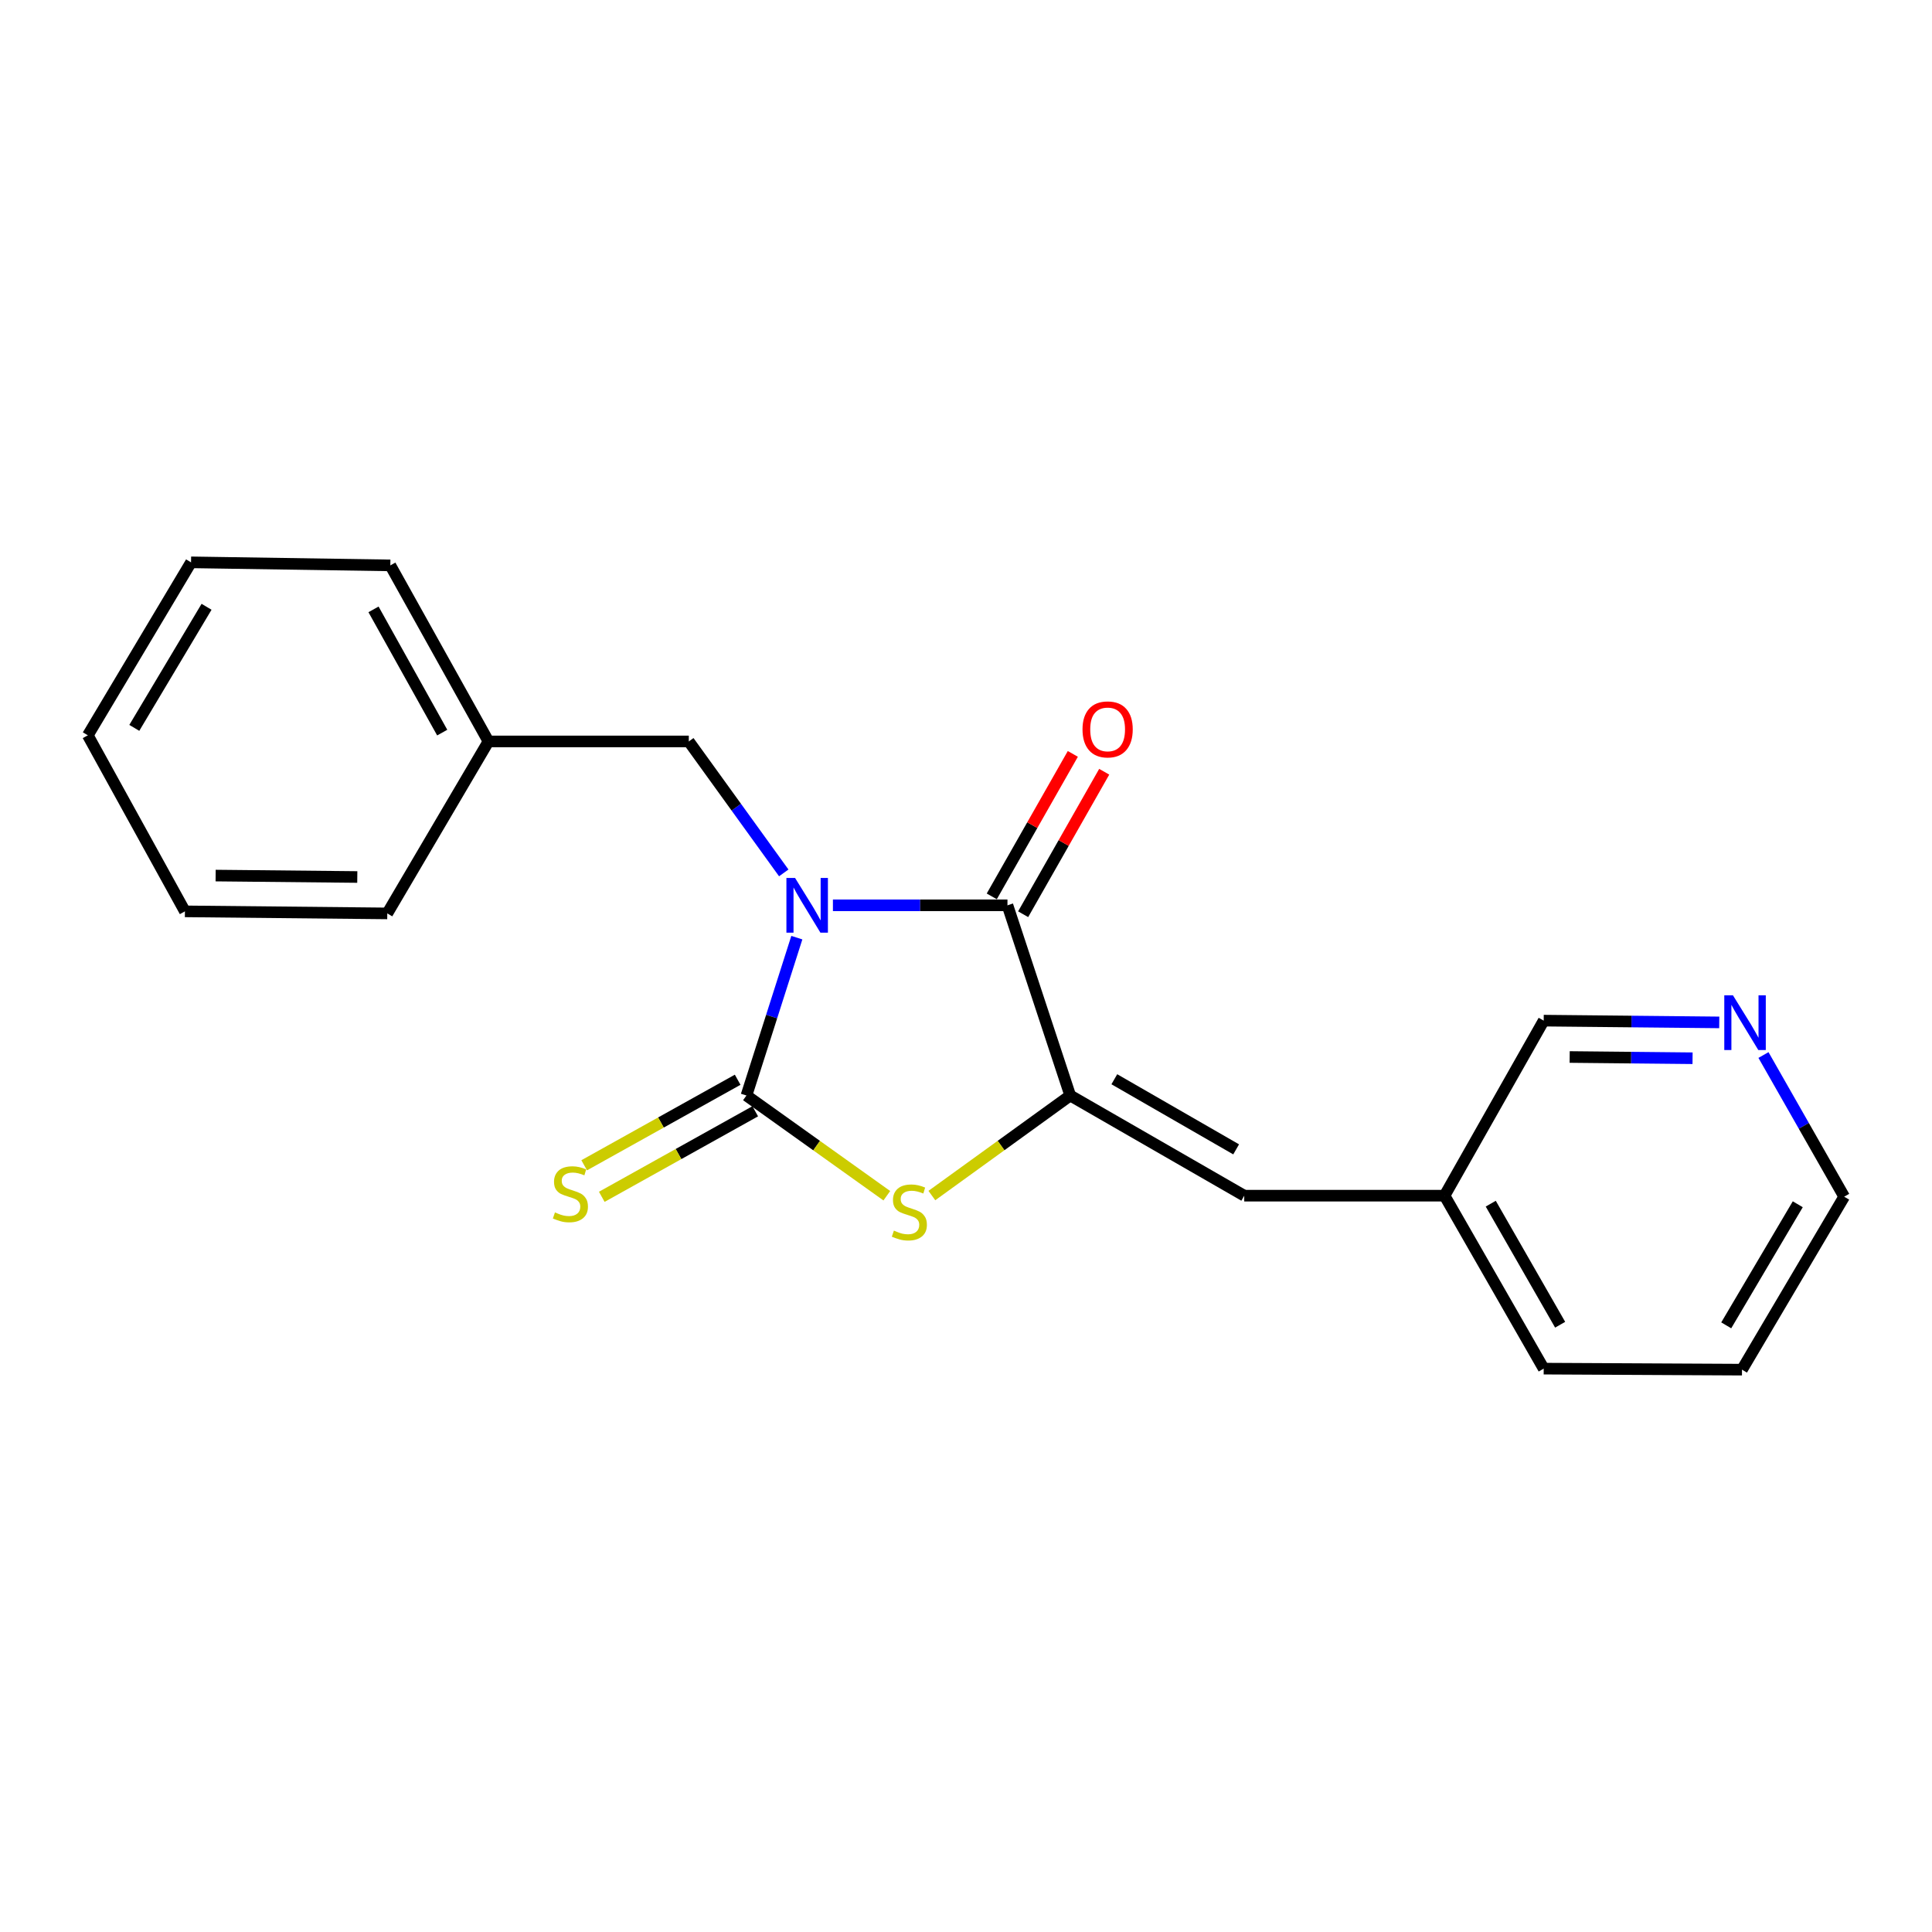 <?xml version='1.0' encoding='iso-8859-1'?>
<svg version='1.1' baseProfile='full'
              xmlns='http://www.w3.org/2000/svg'
                      xmlns:rdkit='http://www.rdkit.org/xml'
                      xmlns:xlink='http://www.w3.org/1999/xlink'
                  xml:space='preserve'
width='1000px' height='1000px' viewBox='0 0 1000 1000'>
<!-- END OF HEADER -->
<rect style='opacity:1.0;fill:#FFFFFF;stroke:none' width='1000' height='1000' x='0' y='0'> </rect>
<path class='bond-0' d='M 412.442,485.328 L 399.402,526.182' style='fill:none;fill-rule:evenodd;stroke:#0000FF;stroke-width:6px;stroke-linecap:butt;stroke-linejoin:miter;stroke-opacity:1' />
<path class='bond-0' d='M 399.402,526.182 L 386.361,567.035' style='fill:none;fill-rule:evenodd;stroke:#000000;stroke-width:6px;stroke-linecap:butt;stroke-linejoin:miter;stroke-opacity:1' />
<path class='bond-1' d='M 431.118,468.585 L 476.289,468.585' style='fill:none;fill-rule:evenodd;stroke:#0000FF;stroke-width:6px;stroke-linecap:butt;stroke-linejoin:miter;stroke-opacity:1' />
<path class='bond-1' d='M 476.289,468.585 L 521.459,468.585' style='fill:none;fill-rule:evenodd;stroke:#000000;stroke-width:6px;stroke-linecap:butt;stroke-linejoin:miter;stroke-opacity:1' />
<path class='bond-5' d='M 405.67,451.809 L 381.097,417.787' style='fill:none;fill-rule:evenodd;stroke:#0000FF;stroke-width:6px;stroke-linecap:butt;stroke-linejoin:miter;stroke-opacity:1' />
<path class='bond-5' d='M 381.097,417.787 L 356.524,383.766' style='fill:none;fill-rule:evenodd;stroke:#000000;stroke-width:6px;stroke-linecap:butt;stroke-linejoin:miter;stroke-opacity:1' />
<path class='bond-3' d='M 386.361,567.035 L 422.686,592.971' style='fill:none;fill-rule:evenodd;stroke:#000000;stroke-width:6px;stroke-linecap:butt;stroke-linejoin:miter;stroke-opacity:1' />
<path class='bond-3' d='M 422.686,592.971 L 459.012,618.907' style='fill:none;fill-rule:evenodd;stroke:#CCCC00;stroke-width:6px;stroke-linecap:butt;stroke-linejoin:miter;stroke-opacity:1' />
<path class='bond-6' d='M 381.812,558.874 L 342.096,581.01' style='fill:none;fill-rule:evenodd;stroke:#000000;stroke-width:6px;stroke-linecap:butt;stroke-linejoin:miter;stroke-opacity:1' />
<path class='bond-6' d='M 342.096,581.01 L 302.379,603.147' style='fill:none;fill-rule:evenodd;stroke:#CCCC00;stroke-width:6px;stroke-linecap:butt;stroke-linejoin:miter;stroke-opacity:1' />
<path class='bond-6' d='M 390.91,575.197 L 351.194,597.333' style='fill:none;fill-rule:evenodd;stroke:#000000;stroke-width:6px;stroke-linecap:butt;stroke-linejoin:miter;stroke-opacity:1' />
<path class='bond-6' d='M 351.194,597.333 L 311.477,619.47' style='fill:none;fill-rule:evenodd;stroke:#CCCC00;stroke-width:6px;stroke-linecap:butt;stroke-linejoin:miter;stroke-opacity:1' />
<path class='bond-2' d='M 521.459,468.585 L 553.944,567.035' style='fill:none;fill-rule:evenodd;stroke:#000000;stroke-width:6px;stroke-linecap:butt;stroke-linejoin:miter;stroke-opacity:1' />
<path class='bond-7' d='M 529.58,473.205 L 550.559,436.33' style='fill:none;fill-rule:evenodd;stroke:#000000;stroke-width:6px;stroke-linecap:butt;stroke-linejoin:miter;stroke-opacity:1' />
<path class='bond-7' d='M 550.559,436.33 L 571.538,399.455' style='fill:none;fill-rule:evenodd;stroke:#FF0000;stroke-width:6px;stroke-linecap:butt;stroke-linejoin:miter;stroke-opacity:1' />
<path class='bond-7' d='M 513.338,463.964 L 534.317,427.089' style='fill:none;fill-rule:evenodd;stroke:#000000;stroke-width:6px;stroke-linecap:butt;stroke-linejoin:miter;stroke-opacity:1' />
<path class='bond-7' d='M 534.317,427.089 L 555.296,390.214' style='fill:none;fill-rule:evenodd;stroke:#FF0000;stroke-width:6px;stroke-linecap:butt;stroke-linejoin:miter;stroke-opacity:1' />
<path class='bond-4' d='M 553.944,567.035 L 644.016,618.882' style='fill:none;fill-rule:evenodd;stroke:#000000;stroke-width:6px;stroke-linecap:butt;stroke-linejoin:miter;stroke-opacity:1' />
<path class='bond-4' d='M 576.777,558.616 L 639.828,594.909' style='fill:none;fill-rule:evenodd;stroke:#000000;stroke-width:6px;stroke-linecap:butt;stroke-linejoin:miter;stroke-opacity:1' />
<path class='bond-20' d='M 553.944,567.035 L 518.137,592.926' style='fill:none;fill-rule:evenodd;stroke:#000000;stroke-width:6px;stroke-linecap:butt;stroke-linejoin:miter;stroke-opacity:1' />
<path class='bond-20' d='M 518.137,592.926 L 482.331,618.816' style='fill:none;fill-rule:evenodd;stroke:#CCCC00;stroke-width:6px;stroke-linecap:butt;stroke-linejoin:miter;stroke-opacity:1' />
<path class='bond-9' d='M 644.016,618.882 L 747.699,618.882' style='fill:none;fill-rule:evenodd;stroke:#000000;stroke-width:6px;stroke-linecap:butt;stroke-linejoin:miter;stroke-opacity:1' />
<path class='bond-10' d='M 356.524,383.766 L 252.831,383.766' style='fill:none;fill-rule:evenodd;stroke:#000000;stroke-width:6px;stroke-linecap:butt;stroke-linejoin:miter;stroke-opacity:1' />
<path class='bond-8' d='M 889.883,529.194 L 844.449,528.737' style='fill:none;fill-rule:evenodd;stroke:#0000FF;stroke-width:6px;stroke-linecap:butt;stroke-linejoin:miter;stroke-opacity:1' />
<path class='bond-8' d='M 844.449,528.737 L 799.016,528.28' style='fill:none;fill-rule:evenodd;stroke:#000000;stroke-width:6px;stroke-linecap:butt;stroke-linejoin:miter;stroke-opacity:1' />
<path class='bond-8' d='M 876.065,547.743 L 844.261,547.423' style='fill:none;fill-rule:evenodd;stroke:#0000FF;stroke-width:6px;stroke-linecap:butt;stroke-linejoin:miter;stroke-opacity:1' />
<path class='bond-8' d='M 844.261,547.423 L 812.458,547.103' style='fill:none;fill-rule:evenodd;stroke:#000000;stroke-width:6px;stroke-linecap:butt;stroke-linejoin:miter;stroke-opacity:1' />
<path class='bond-22' d='M 912.772,546.08 L 933.659,582.741' style='fill:none;fill-rule:evenodd;stroke:#0000FF;stroke-width:6px;stroke-linecap:butt;stroke-linejoin:miter;stroke-opacity:1' />
<path class='bond-22' d='M 933.659,582.741 L 954.545,619.401' style='fill:none;fill-rule:evenodd;stroke:#000000;stroke-width:6px;stroke-linecap:butt;stroke-linejoin:miter;stroke-opacity:1' />
<path class='bond-11' d='M 747.699,618.882 L 799.016,528.28' style='fill:none;fill-rule:evenodd;stroke:#000000;stroke-width:6px;stroke-linecap:butt;stroke-linejoin:miter;stroke-opacity:1' />
<path class='bond-13' d='M 747.699,618.882 L 799.016,708.404' style='fill:none;fill-rule:evenodd;stroke:#000000;stroke-width:6px;stroke-linecap:butt;stroke-linejoin:miter;stroke-opacity:1' />
<path class='bond-13' d='M 771.609,623.017 L 807.531,685.682' style='fill:none;fill-rule:evenodd;stroke:#000000;stroke-width:6px;stroke-linecap:butt;stroke-linejoin:miter;stroke-opacity:1' />
<path class='bond-14' d='M 252.831,383.766 L 202.033,292.645' style='fill:none;fill-rule:evenodd;stroke:#000000;stroke-width:6px;stroke-linecap:butt;stroke-linejoin:miter;stroke-opacity:1' />
<path class='bond-14' d='M 228.889,379.197 L 193.33,315.412' style='fill:none;fill-rule:evenodd;stroke:#000000;stroke-width:6px;stroke-linecap:butt;stroke-linejoin:miter;stroke-opacity:1' />
<path class='bond-15' d='M 252.831,383.766 L 200.455,472.779' style='fill:none;fill-rule:evenodd;stroke:#000000;stroke-width:6px;stroke-linecap:butt;stroke-linejoin:miter;stroke-opacity:1' />
<path class='bond-12' d='M 954.545,619.401 L 901.65,708.933' style='fill:none;fill-rule:evenodd;stroke:#000000;stroke-width:6px;stroke-linecap:butt;stroke-linejoin:miter;stroke-opacity:1' />
<path class='bond-12' d='M 930.522,623.325 L 893.495,685.998' style='fill:none;fill-rule:evenodd;stroke:#000000;stroke-width:6px;stroke-linecap:butt;stroke-linejoin:miter;stroke-opacity:1' />
<path class='bond-16' d='M 799.016,708.404 L 901.65,708.933' style='fill:none;fill-rule:evenodd;stroke:#000000;stroke-width:6px;stroke-linecap:butt;stroke-linejoin:miter;stroke-opacity:1' />
<path class='bond-18' d='M 202.033,292.645 L 98.879,291.067' style='fill:none;fill-rule:evenodd;stroke:#000000;stroke-width:6px;stroke-linecap:butt;stroke-linejoin:miter;stroke-opacity:1' />
<path class='bond-17' d='M 200.455,472.779 L 95.713,471.72' style='fill:none;fill-rule:evenodd;stroke:#000000;stroke-width:6px;stroke-linecap:butt;stroke-linejoin:miter;stroke-opacity:1' />
<path class='bond-17' d='M 184.932,453.934 L 111.613,453.193' style='fill:none;fill-rule:evenodd;stroke:#000000;stroke-width:6px;stroke-linecap:butt;stroke-linejoin:miter;stroke-opacity:1' />
<path class='bond-19' d='M 95.713,471.72 L 45.455,380.599' style='fill:none;fill-rule:evenodd;stroke:#000000;stroke-width:6px;stroke-linecap:butt;stroke-linejoin:miter;stroke-opacity:1' />
<path class='bond-21' d='M 98.879,291.067 L 45.455,380.599' style='fill:none;fill-rule:evenodd;stroke:#000000;stroke-width:6px;stroke-linecap:butt;stroke-linejoin:miter;stroke-opacity:1' />
<path class='bond-21' d='M 106.913,314.072 L 69.516,376.745' style='fill:none;fill-rule:evenodd;stroke:#000000;stroke-width:6px;stroke-linecap:butt;stroke-linejoin:miter;stroke-opacity:1' />
<path  class='atom-0' d='M 411.527 454.425
L 420.807 469.425
Q 421.727 470.905, 423.207 473.585
Q 424.687 476.265, 424.767 476.425
L 424.767 454.425
L 428.527 454.425
L 428.527 482.745
L 424.647 482.745
L 414.687 466.345
Q 413.527 464.425, 412.287 462.225
Q 411.087 460.025, 410.727 459.345
L 410.727 482.745
L 407.047 482.745
L 407.047 454.425
L 411.527 454.425
' fill='#0000FF'/>
<path  class='atom-4' d='M 462.682 636.959
Q 463.002 637.079, 464.322 637.639
Q 465.642 638.199, 467.082 638.559
Q 468.562 638.879, 470.002 638.879
Q 472.682 638.879, 474.242 637.599
Q 475.802 636.279, 475.802 633.999
Q 475.802 632.439, 475.002 631.479
Q 474.242 630.519, 473.042 629.999
Q 471.842 629.479, 469.842 628.879
Q 467.322 628.119, 465.802 627.399
Q 464.322 626.679, 463.242 625.159
Q 462.202 623.639, 462.202 621.079
Q 462.202 617.519, 464.602 615.319
Q 467.042 613.119, 471.842 613.119
Q 475.122 613.119, 478.842 614.679
L 477.922 617.759
Q 474.522 616.359, 471.962 616.359
Q 469.202 616.359, 467.682 617.519
Q 466.162 618.639, 466.202 620.599
Q 466.202 622.119, 466.962 623.039
Q 467.762 623.959, 468.882 624.479
Q 470.042 624.999, 471.962 625.599
Q 474.522 626.399, 476.042 627.199
Q 477.562 627.999, 478.642 629.639
Q 479.762 631.239, 479.762 633.999
Q 479.762 637.919, 477.122 640.039
Q 474.522 642.119, 470.162 642.119
Q 467.642 642.119, 465.722 641.559
Q 463.842 641.039, 461.602 640.119
L 462.682 636.959
' fill='#CCCC00'/>
<path  class='atom-7' d='M 287.24 627.543
Q 287.56 627.663, 288.88 628.223
Q 290.2 628.783, 291.64 629.143
Q 293.12 629.463, 294.56 629.463
Q 297.24 629.463, 298.8 628.183
Q 300.36 626.863, 300.36 624.583
Q 300.36 623.023, 299.56 622.063
Q 298.8 621.103, 297.6 620.583
Q 296.4 620.063, 294.4 619.463
Q 291.88 618.703, 290.36 617.983
Q 288.88 617.263, 287.8 615.743
Q 286.76 614.223, 286.76 611.663
Q 286.76 608.103, 289.16 605.903
Q 291.6 603.703, 296.4 603.703
Q 299.68 603.703, 303.4 605.263
L 302.48 608.343
Q 299.08 606.943, 296.52 606.943
Q 293.76 606.943, 292.24 608.103
Q 290.72 609.223, 290.76 611.183
Q 290.76 612.703, 291.52 613.623
Q 292.32 614.543, 293.44 615.063
Q 294.6 615.583, 296.52 616.183
Q 299.08 616.983, 300.6 617.783
Q 302.12 618.583, 303.2 620.223
Q 304.32 621.823, 304.32 624.583
Q 304.32 628.503, 301.68 630.623
Q 299.08 632.703, 294.72 632.703
Q 292.2 632.703, 290.28 632.143
Q 288.4 631.623, 286.16 630.703
L 287.24 627.543
' fill='#CCCC00'/>
<path  class='atom-8' d='M 560.306 377.533
Q 560.306 370.733, 563.666 366.933
Q 567.026 363.133, 573.306 363.133
Q 579.586 363.133, 582.946 366.933
Q 586.306 370.733, 586.306 377.533
Q 586.306 384.413, 582.906 388.333
Q 579.506 392.213, 573.306 392.213
Q 567.066 392.213, 563.666 388.333
Q 560.306 384.453, 560.306 377.533
M 573.306 389.013
Q 577.626 389.013, 579.946 386.133
Q 582.306 383.213, 582.306 377.533
Q 582.306 371.973, 579.946 369.173
Q 577.626 366.333, 573.306 366.333
Q 568.986 366.333, 566.626 369.133
Q 564.306 371.933, 564.306 377.533
Q 564.306 383.253, 566.626 386.133
Q 568.986 389.013, 573.306 389.013
' fill='#FF0000'/>
<path  class='atom-9' d='M 896.968 515.169
L 906.248 530.169
Q 907.168 531.649, 908.648 534.329
Q 910.128 537.009, 910.208 537.169
L 910.208 515.169
L 913.968 515.169
L 913.968 543.489
L 910.088 543.489
L 900.128 527.089
Q 898.968 525.169, 897.728 522.969
Q 896.528 520.769, 896.168 520.089
L 896.168 543.489
L 892.488 543.489
L 892.488 515.169
L 896.968 515.169
' fill='#0000FF'/>
</svg>
